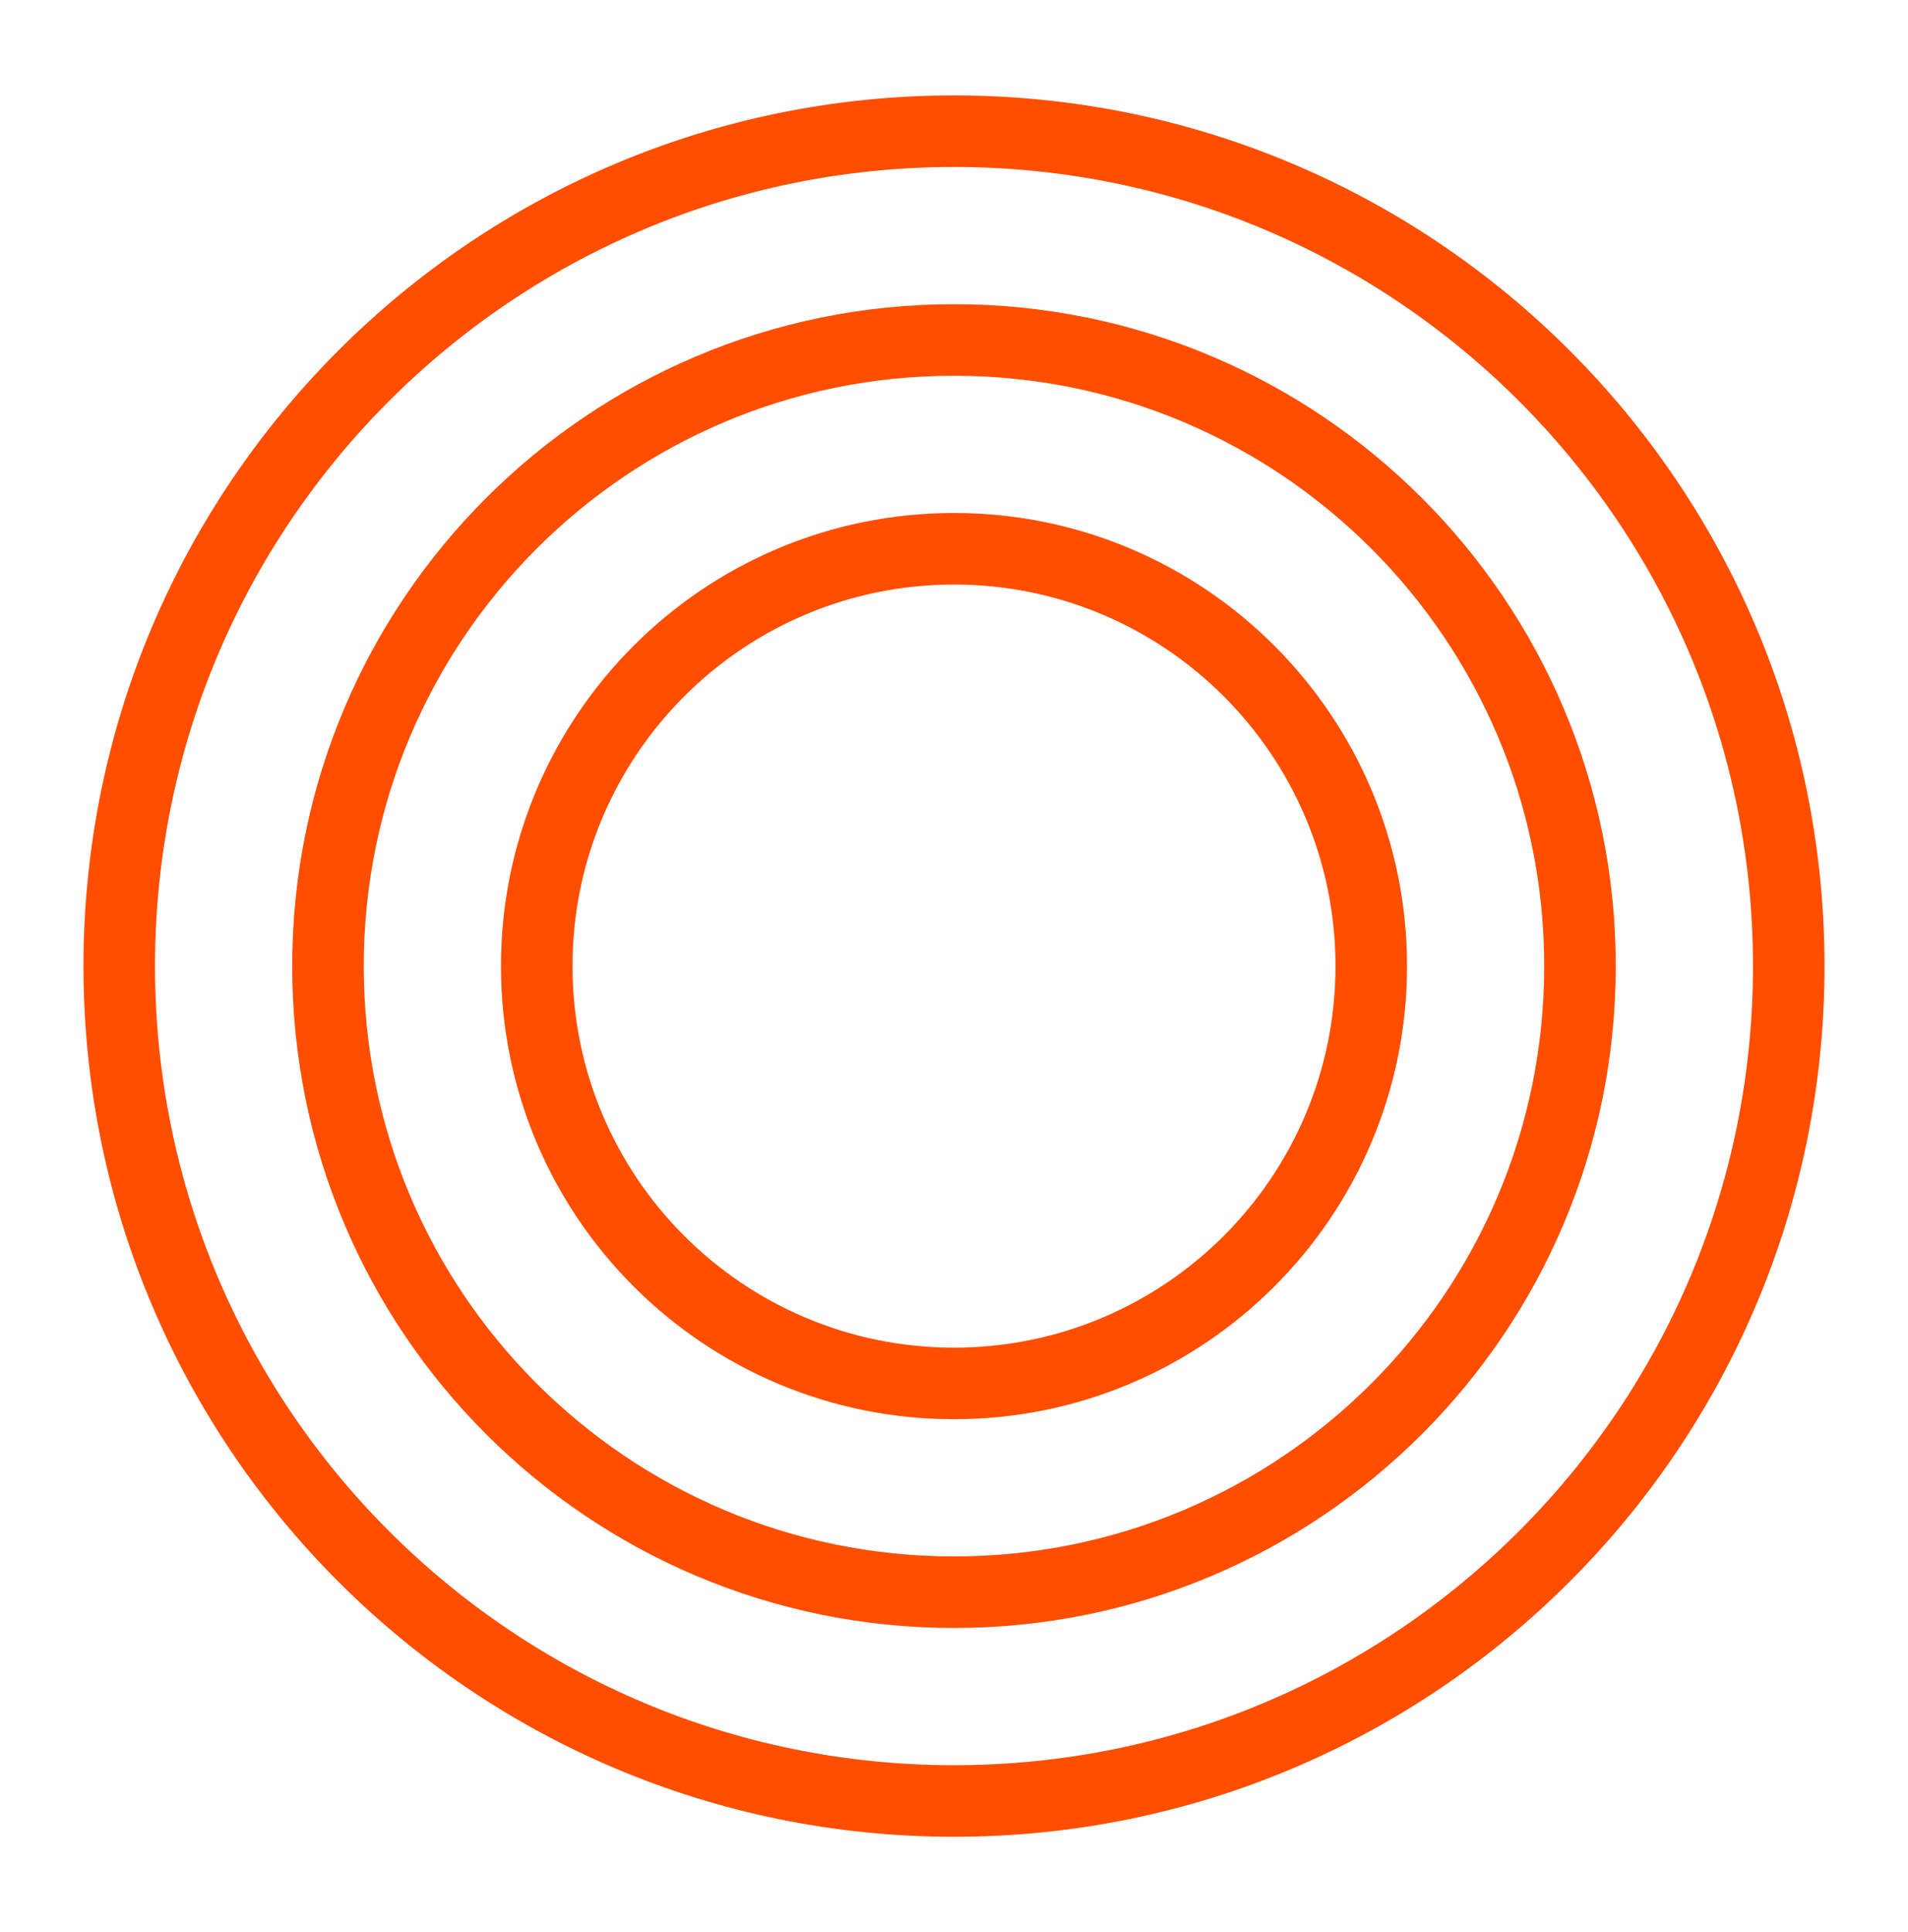 <svg width="80" height="81" viewBox="0 0 80 81" fill="none" xmlns="http://www.w3.org/2000/svg">
<path d="M40 75.5C59.33 75.5 75 59.83 75 40.5C75 21.17 59.33 5.5 40 5.5C20.67 5.5 5 21.17 5 40.5C5 59.83 20.67 75.5 40 75.5Z" stroke="#FF4E00" stroke-width="3" stroke-linecap="round" stroke-linejoin="round"/>
<path d="M40 66.747C54.496 66.747 66.247 54.996 66.247 40.5C66.247 26.004 54.496 14.252 40 14.252C25.504 14.252 13.752 26.004 13.752 40.5C13.752 54.996 25.504 66.747 40 66.747Z" stroke="#FF4E00" stroke-width="3" stroke-linecap="round" stroke-linejoin="round"/>
<path d="M40 57.995C49.662 57.995 57.495 50.162 57.495 40.5C57.495 30.838 49.662 23.005 40 23.005C30.338 23.005 22.505 30.838 22.505 40.5C22.505 50.162 30.338 57.995 40 57.995Z" stroke="#FF4E00" stroke-width="3" stroke-linecap="round" stroke-linejoin="round"/>
</svg>
